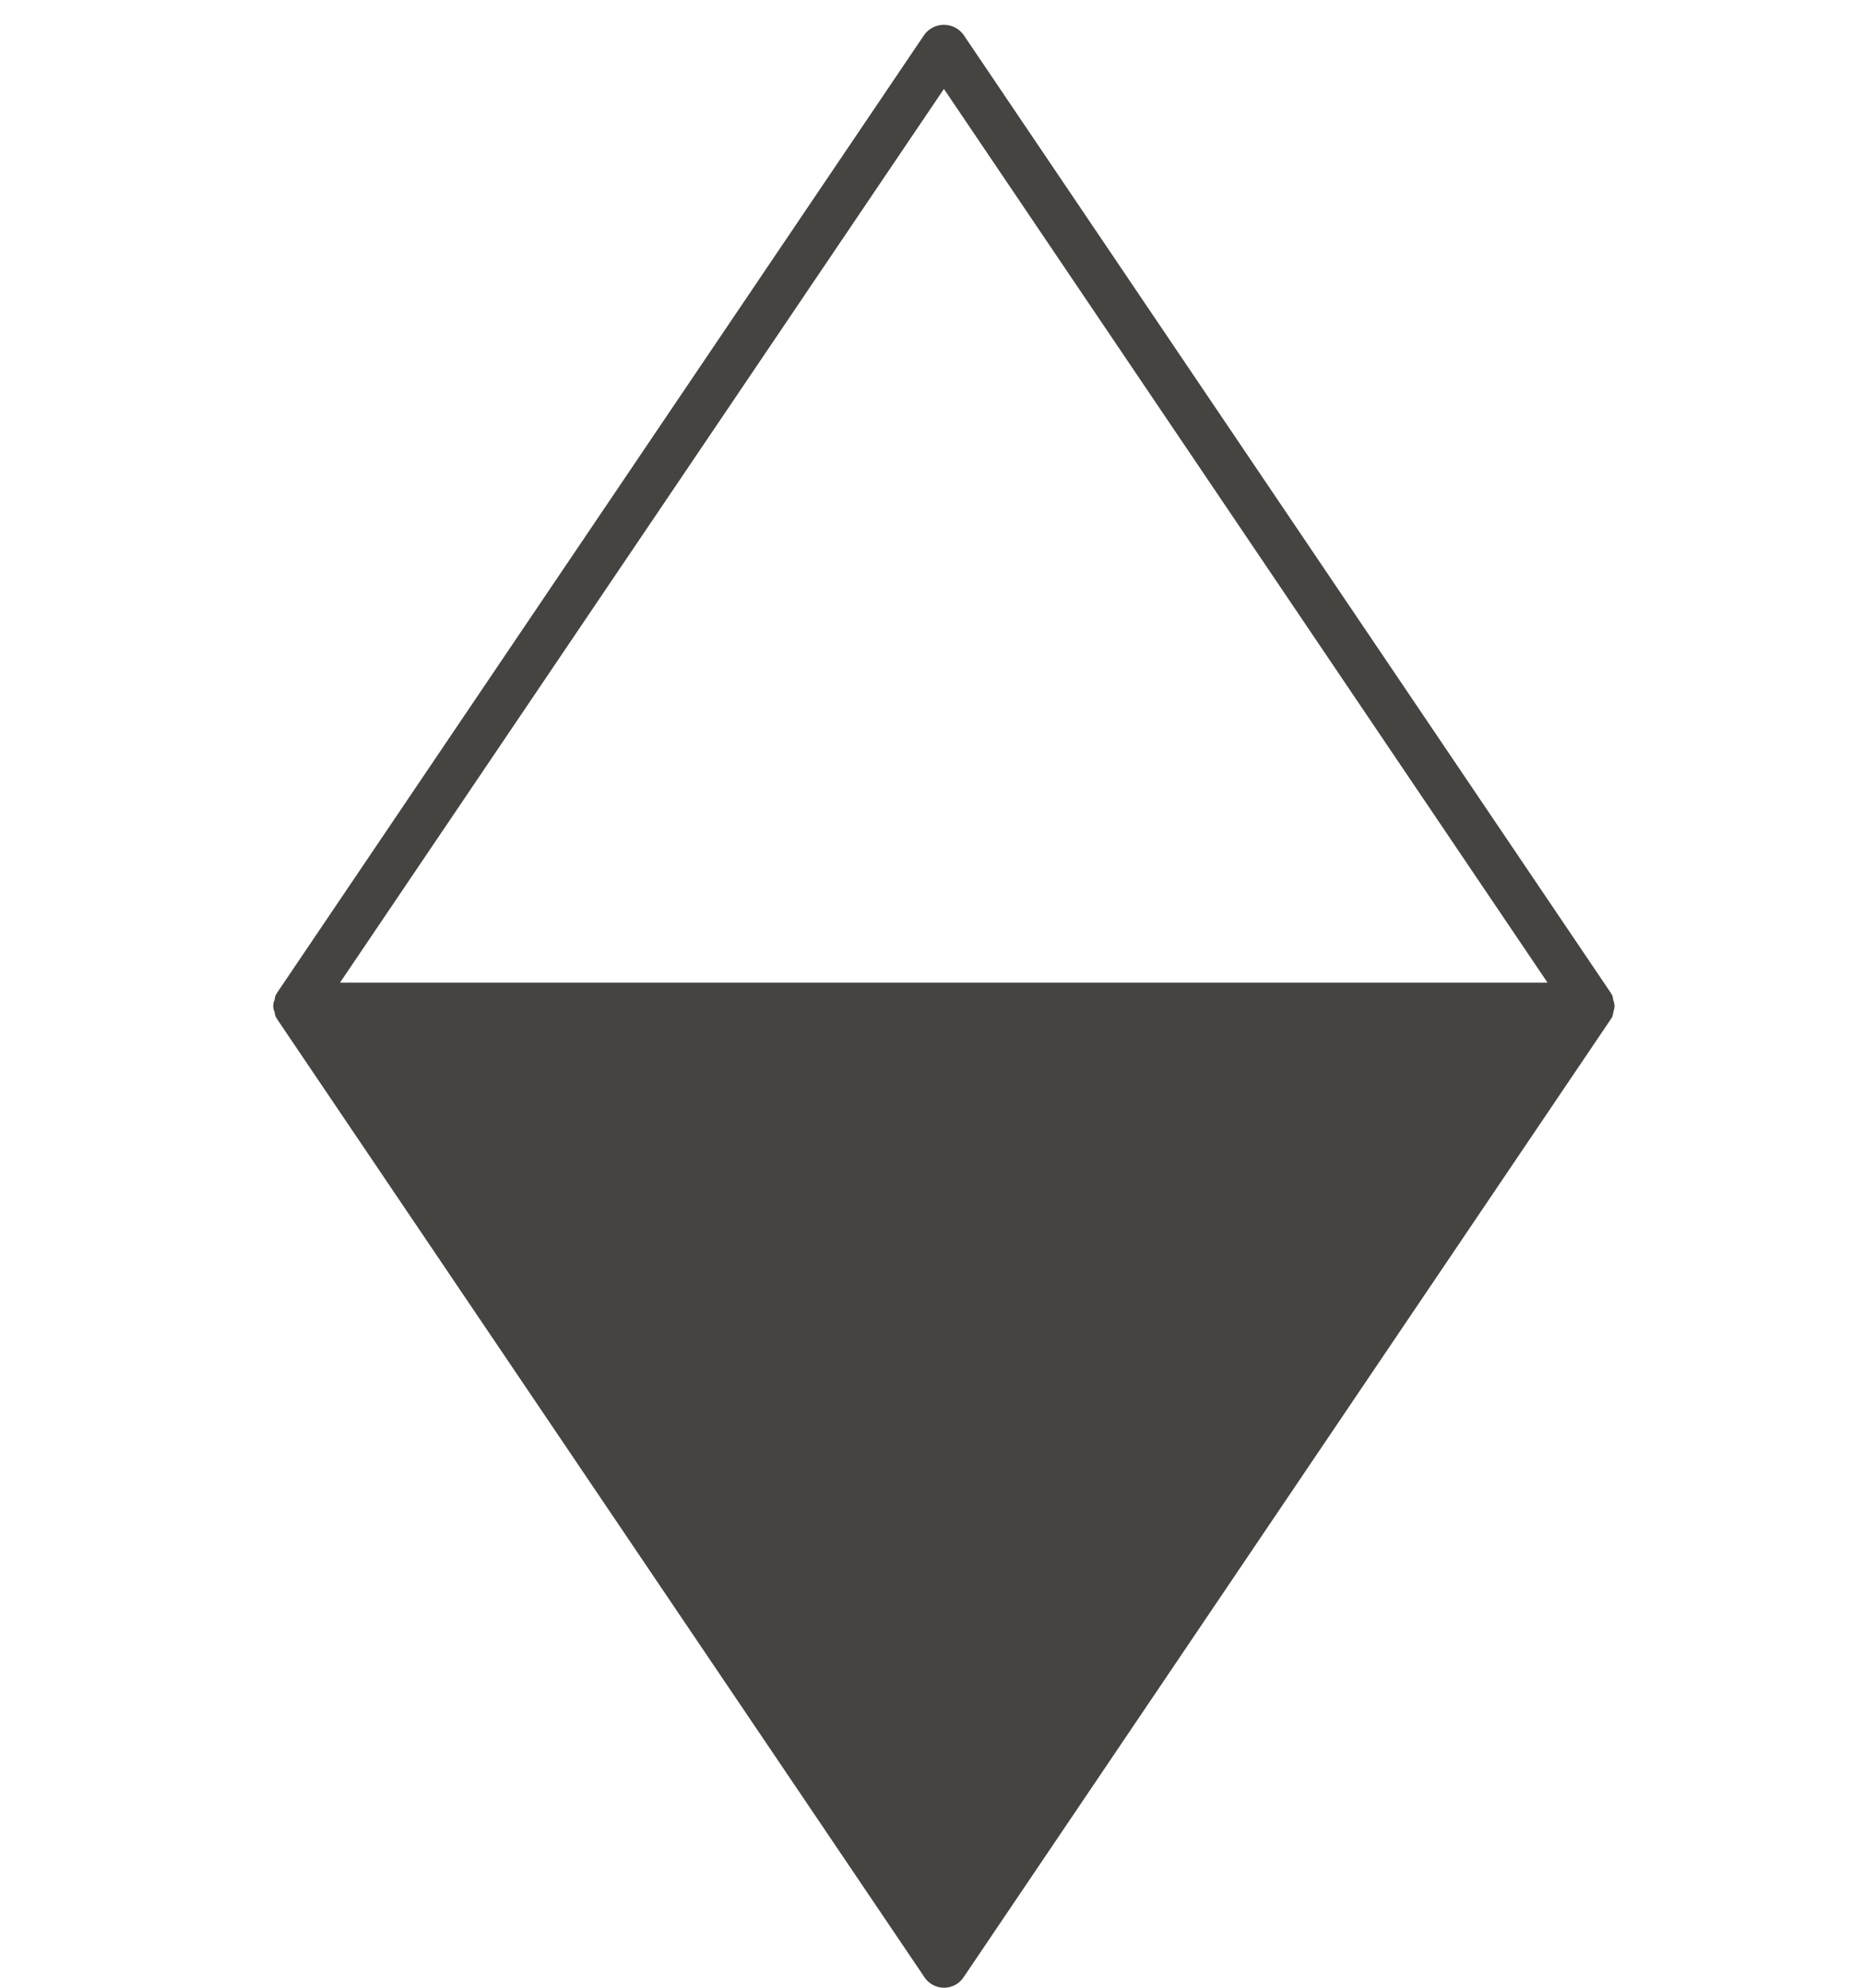 <svg width="75" height="80" viewBox="0 0 75 80" fill="none" xmlns="http://www.w3.org/2000/svg">
<path d="M65 40.487C64.993 40.404 64.975 40.323 64.946 40.246C64.939 40.178 64.924 40.11 64.901 40.046C64.89 40.025 64.872 40.01 64.86 39.99C64.848 39.971 64.86 39.974 64.852 39.968L38.782 1.389C38.69 1.267 38.572 1.169 38.436 1.101C38.3 1.033 38.151 0.998 37.999 0.998C37.848 0.998 37.698 1.033 37.563 1.101C37.427 1.169 37.309 1.267 37.217 1.389L11.147 39.968C11.147 39.974 11.147 39.984 11.14 39.99C11.125 40.008 11.112 40.026 11.099 40.046C11.076 40.11 11.061 40.178 11.054 40.246C11.018 40.32 10.999 40.402 10.999 40.485C10.999 40.568 11.018 40.65 11.054 40.725C11.061 40.793 11.076 40.86 11.099 40.925C11.112 40.944 11.125 40.963 11.14 40.98C11.14 40.986 11.14 40.996 11.147 41.004L37.222 79.585C37.309 79.713 37.426 79.818 37.562 79.89C37.699 79.962 37.85 80 38.004 80C38.158 80 38.31 79.962 38.447 79.89C38.583 79.818 38.7 79.713 38.787 79.585L64.856 41.006C64.856 40.999 64.856 40.989 64.865 40.983C64.874 40.977 64.893 40.948 64.906 40.927C64.929 40.863 64.944 40.795 64.951 40.727C64.978 40.65 64.995 40.569 65 40.487ZM38 3.579L62.3 39.548H13.688L38 3.579Z" fill="#464441"/>
</svg>
